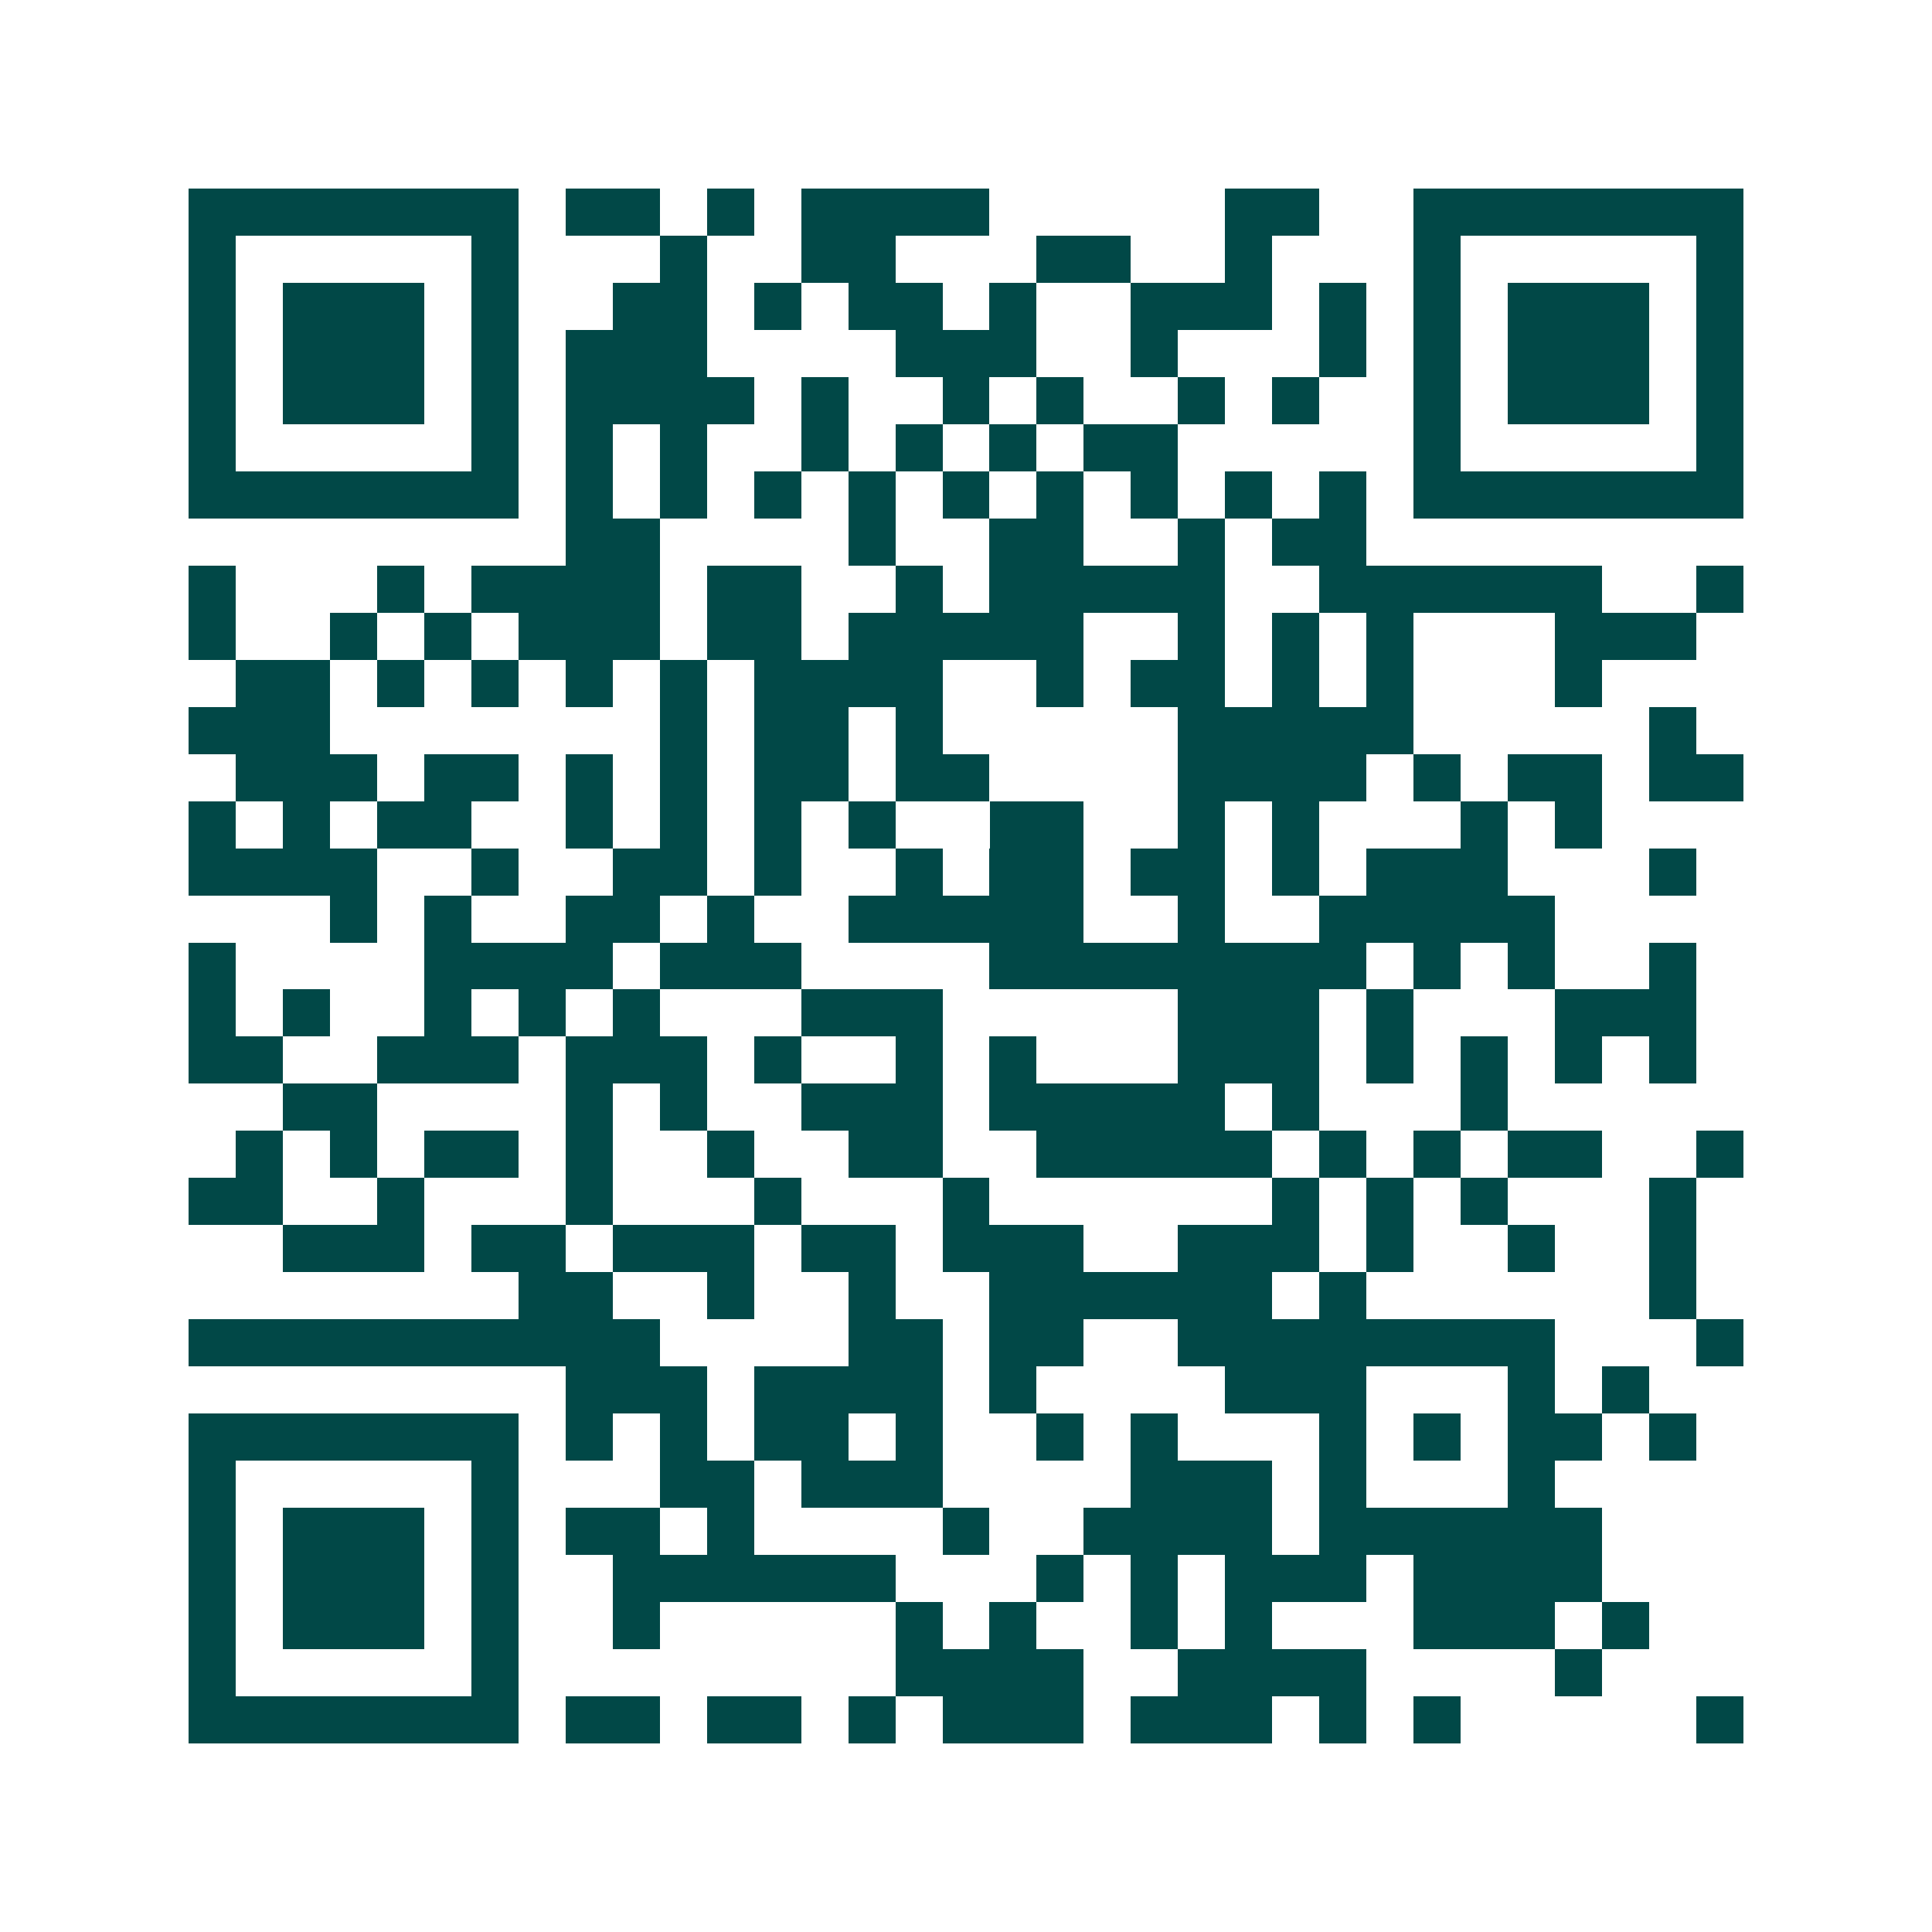 <svg xmlns="http://www.w3.org/2000/svg" width="200" height="200" viewBox="0 0 41 41" shape-rendering="crispEdges"><path fill="#ffffff" d="M0 0h41v41H0z"/><path stroke="#014847" d="M4 4.5h7m1 0h2m1 0h1m1 0h4m5 0h2m2 0h7M4 5.5h1m5 0h1m3 0h1m2 0h2m3 0h2m2 0h1m3 0h1m5 0h1M4 6.5h1m1 0h3m1 0h1m2 0h2m1 0h1m1 0h2m1 0h1m2 0h3m1 0h1m1 0h1m1 0h3m1 0h1M4 7.5h1m1 0h3m1 0h1m1 0h3m4 0h3m2 0h1m3 0h1m1 0h1m1 0h3m1 0h1M4 8.5h1m1 0h3m1 0h1m1 0h4m1 0h1m2 0h1m1 0h1m2 0h1m1 0h1m2 0h1m1 0h3m1 0h1M4 9.5h1m5 0h1m1 0h1m1 0h1m2 0h1m1 0h1m1 0h1m1 0h2m5 0h1m5 0h1M4 10.5h7m1 0h1m1 0h1m1 0h1m1 0h1m1 0h1m1 0h1m1 0h1m1 0h1m1 0h1m1 0h7M12 11.5h2m4 0h1m2 0h2m2 0h1m1 0h2M4 12.5h1m3 0h1m1 0h4m1 0h2m2 0h1m1 0h5m2 0h6m2 0h1M4 13.5h1m2 0h1m1 0h1m1 0h3m1 0h2m1 0h5m2 0h1m1 0h1m1 0h1m3 0h3M5 14.5h2m1 0h1m1 0h1m1 0h1m1 0h1m1 0h4m2 0h1m1 0h2m1 0h1m1 0h1m3 0h1M4 15.5h3m7 0h1m1 0h2m1 0h1m5 0h5m5 0h1M5 16.5h3m1 0h2m1 0h1m1 0h1m1 0h2m1 0h2m4 0h4m1 0h1m1 0h2m1 0h2M4 17.5h1m1 0h1m1 0h2m2 0h1m1 0h1m1 0h1m1 0h1m2 0h2m2 0h1m1 0h1m3 0h1m1 0h1M4 18.5h4m2 0h1m2 0h2m1 0h1m2 0h1m1 0h2m1 0h2m1 0h1m1 0h3m3 0h1M7 19.5h1m1 0h1m2 0h2m1 0h1m2 0h5m2 0h1m2 0h5M4 20.5h1m4 0h4m1 0h3m4 0h8m1 0h1m1 0h1m2 0h1M4 21.5h1m1 0h1m2 0h1m1 0h1m1 0h1m3 0h3m5 0h3m1 0h1m3 0h3M4 22.5h2m2 0h3m1 0h3m1 0h1m2 0h1m1 0h1m3 0h3m1 0h1m1 0h1m1 0h1m1 0h1M6 23.5h2m4 0h1m1 0h1m2 0h3m1 0h5m1 0h1m3 0h1M5 24.5h1m1 0h1m1 0h2m1 0h1m2 0h1m2 0h2m2 0h5m1 0h1m1 0h1m1 0h2m2 0h1M4 25.5h2m2 0h1m3 0h1m3 0h1m3 0h1m6 0h1m1 0h1m1 0h1m3 0h1M6 26.5h3m1 0h2m1 0h3m1 0h2m1 0h3m2 0h3m1 0h1m2 0h1m2 0h1M11 27.5h2m2 0h1m2 0h1m2 0h6m1 0h1m6 0h1M4 28.5h10m4 0h2m1 0h2m2 0h8m3 0h1M12 29.5h3m1 0h4m1 0h1m4 0h3m3 0h1m1 0h1M4 30.5h7m1 0h1m1 0h1m1 0h2m1 0h1m2 0h1m1 0h1m3 0h1m1 0h1m1 0h2m1 0h1M4 31.5h1m5 0h1m3 0h2m1 0h3m4 0h3m1 0h1m3 0h1M4 32.5h1m1 0h3m1 0h1m1 0h2m1 0h1m4 0h1m2 0h4m1 0h6M4 33.5h1m1 0h3m1 0h1m2 0h6m3 0h1m1 0h1m1 0h3m1 0h4M4 34.5h1m1 0h3m1 0h1m2 0h1m5 0h1m1 0h1m2 0h1m1 0h1m3 0h3m1 0h1M4 35.5h1m5 0h1m8 0h4m2 0h4m4 0h1M4 36.5h7m1 0h2m1 0h2m1 0h1m1 0h3m1 0h3m1 0h1m1 0h1m5 0h1"/></svg>
